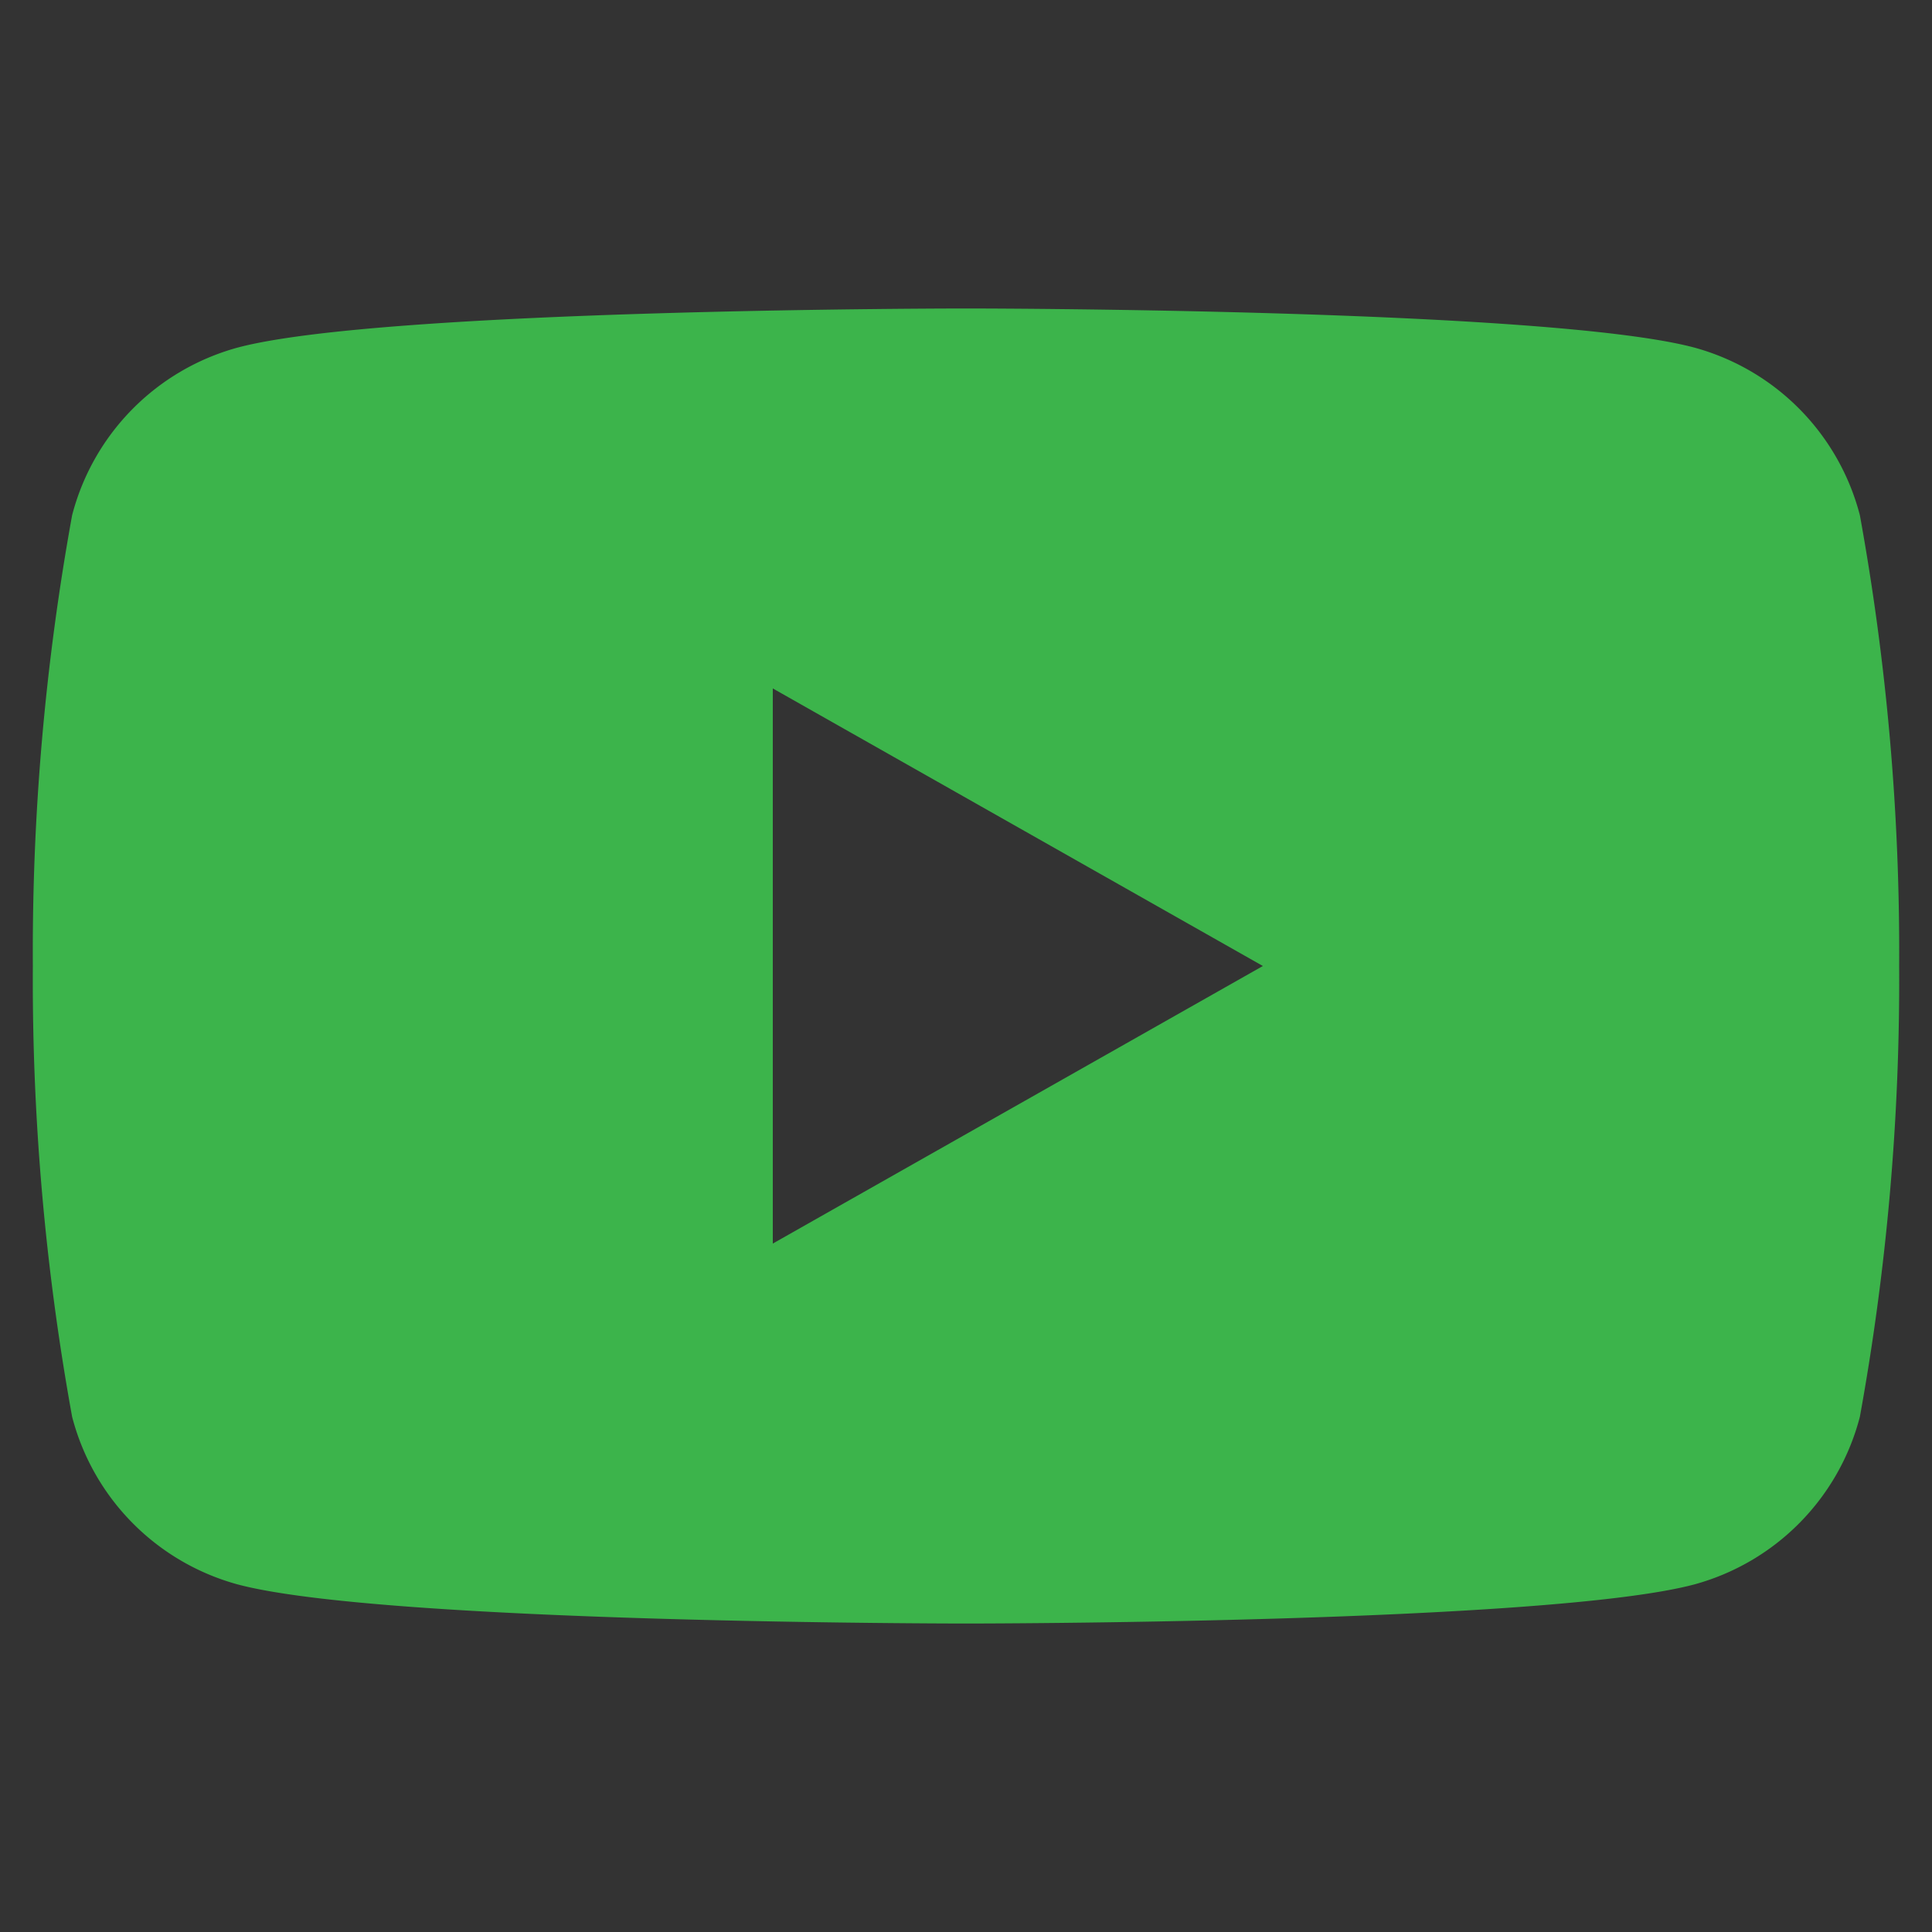 <?xml version="1.0" encoding="UTF-8"?> <svg xmlns="http://www.w3.org/2000/svg" xmlns:xlink="http://www.w3.org/1999/xlink" id="Capa_1" data-name="Capa 1" viewBox="0 0 30 30"><rect x="0" y="0" width="30" height="30" fill="#333333" stroke="none"/><defs><clipPath id="clip-path"><rect x="-944.8" y="-748.45" width="958.25" height="575.5" fill="none"></rect></clipPath><clipPath id="clip-path-2"><path d="M578-5298.37a10.2,10.2,0,0,1-3,.81,5.17,5.17,0,0,0,2.28-2.85,10.67,10.67,0,0,1-3.28,1.25,5.17,5.17,0,0,0-3.76-1.63,5.16,5.16,0,0,0-5.16,5.15,5.59,5.59,0,0,0,.13,1.17,14.61,14.61,0,0,1-10.62-5.37,5,5,0,0,0-.7,2.58,5.12,5.12,0,0,0,2.3,4.29,5.11,5.11,0,0,1-2.34-.64v.07a5.17,5.17,0,0,0,4.14,5.05,5.59,5.59,0,0,1-1.37.17,4.4,4.4,0,0,1-1-.09,5.15,5.15,0,0,0,4.81,3.58,10.27,10.27,0,0,1-6.4,2.2,9.92,9.92,0,0,1-1.23-.07,14.53,14.53,0,0,0,7.9,2.33A14.57,14.57,0,0,0,575.47-5295c0-.21,0-.43,0-.65a10.77,10.77,0,0,0,2.58-2.68" fill="#3cb44b" clip-rule="evenodd"></path></clipPath></defs><title>Ranking</title><g clip-path="url(#clip-path)"><g opacity="0.1"><path d="M14.61-48.74-.74-51.48a6.48,6.48,0,0,1-4.94-4.94l-4.93-14.8a6.51,6.51,0,0,0-12.07-1.1l-7.67,13.71c-1.1,2.19-3.29,3.29-6,3.29l-15.36-.55a6.75,6.75,0,0,0-4.93,11.52l10.42,11.51a7.22,7.22,0,0,1,1.64,6.58l-4.93,14.81c-2.2,5.48,3.83,11,9.32,8.22L-26-9.81c2.2-1.09,4.94-.54,7.13.55L-6.23.06c4.94,3.84,11.52-.54,11-6L1.45-21.32A6.29,6.29,0,0,1,4.19-27.9l12.62-8.77C21.74-40,20.1-47.64,14.61-48.74Z" fill="#fff"></path></g></g><path d="M28.88,8A3.65,3.65,0,0,0,26.32,5.4C24.06,4.79,15,4.79,15,4.79s-9.06,0-11.32.61A3.65,3.65,0,0,0,1.12,8a37.89,37.89,0,0,0-.61,7,37.89,37.89,0,0,0,.61,7A3.65,3.65,0,0,0,3.68,24.6c2.26.61,11.32.61,11.32.61s9.06,0,11.32-.61A3.65,3.65,0,0,0,28.88,22a37.89,37.89,0,0,0,.61-7A37.89,37.89,0,0,0,28.88,8ZM12,19.31V10.69L19.61,15Z" fill="#3cb44b"></path><path d="M578-5298.37a10.2,10.2,0,0,1-3,.81,5.17,5.17,0,0,0,2.28-2.85,10.67,10.67,0,0,1-3.28,1.25,5.17,5.17,0,0,0-3.76-1.63,5.16,5.16,0,0,0-5.16,5.15,5.59,5.59,0,0,0,.13,1.17,14.61,14.61,0,0,1-10.62-5.37,5,5,0,0,0-.7,2.58,5.12,5.12,0,0,0,2.3,4.29,5.11,5.11,0,0,1-2.34-.64v.07a5.17,5.17,0,0,0,4.14,5.05,5.59,5.59,0,0,1-1.37.17,4.4,4.4,0,0,1-1-.09,5.15,5.15,0,0,0,4.81,3.58,10.27,10.27,0,0,1-6.4,2.2,9.92,9.92,0,0,1-1.23-.07,14.53,14.53,0,0,0,7.9,2.33A14.57,14.57,0,0,0,575.47-5295c0-.21,0-.43,0-.65a10.77,10.77,0,0,0,2.58-2.68" fill="#3cb44b" fill-rule="evenodd"></path><g clip-path="url(#clip-path-2)"><rect x="-1808.99" y="-5467.25" width="3015.18" height="12512.98" fill="#3cb44b"></rect></g></svg> 